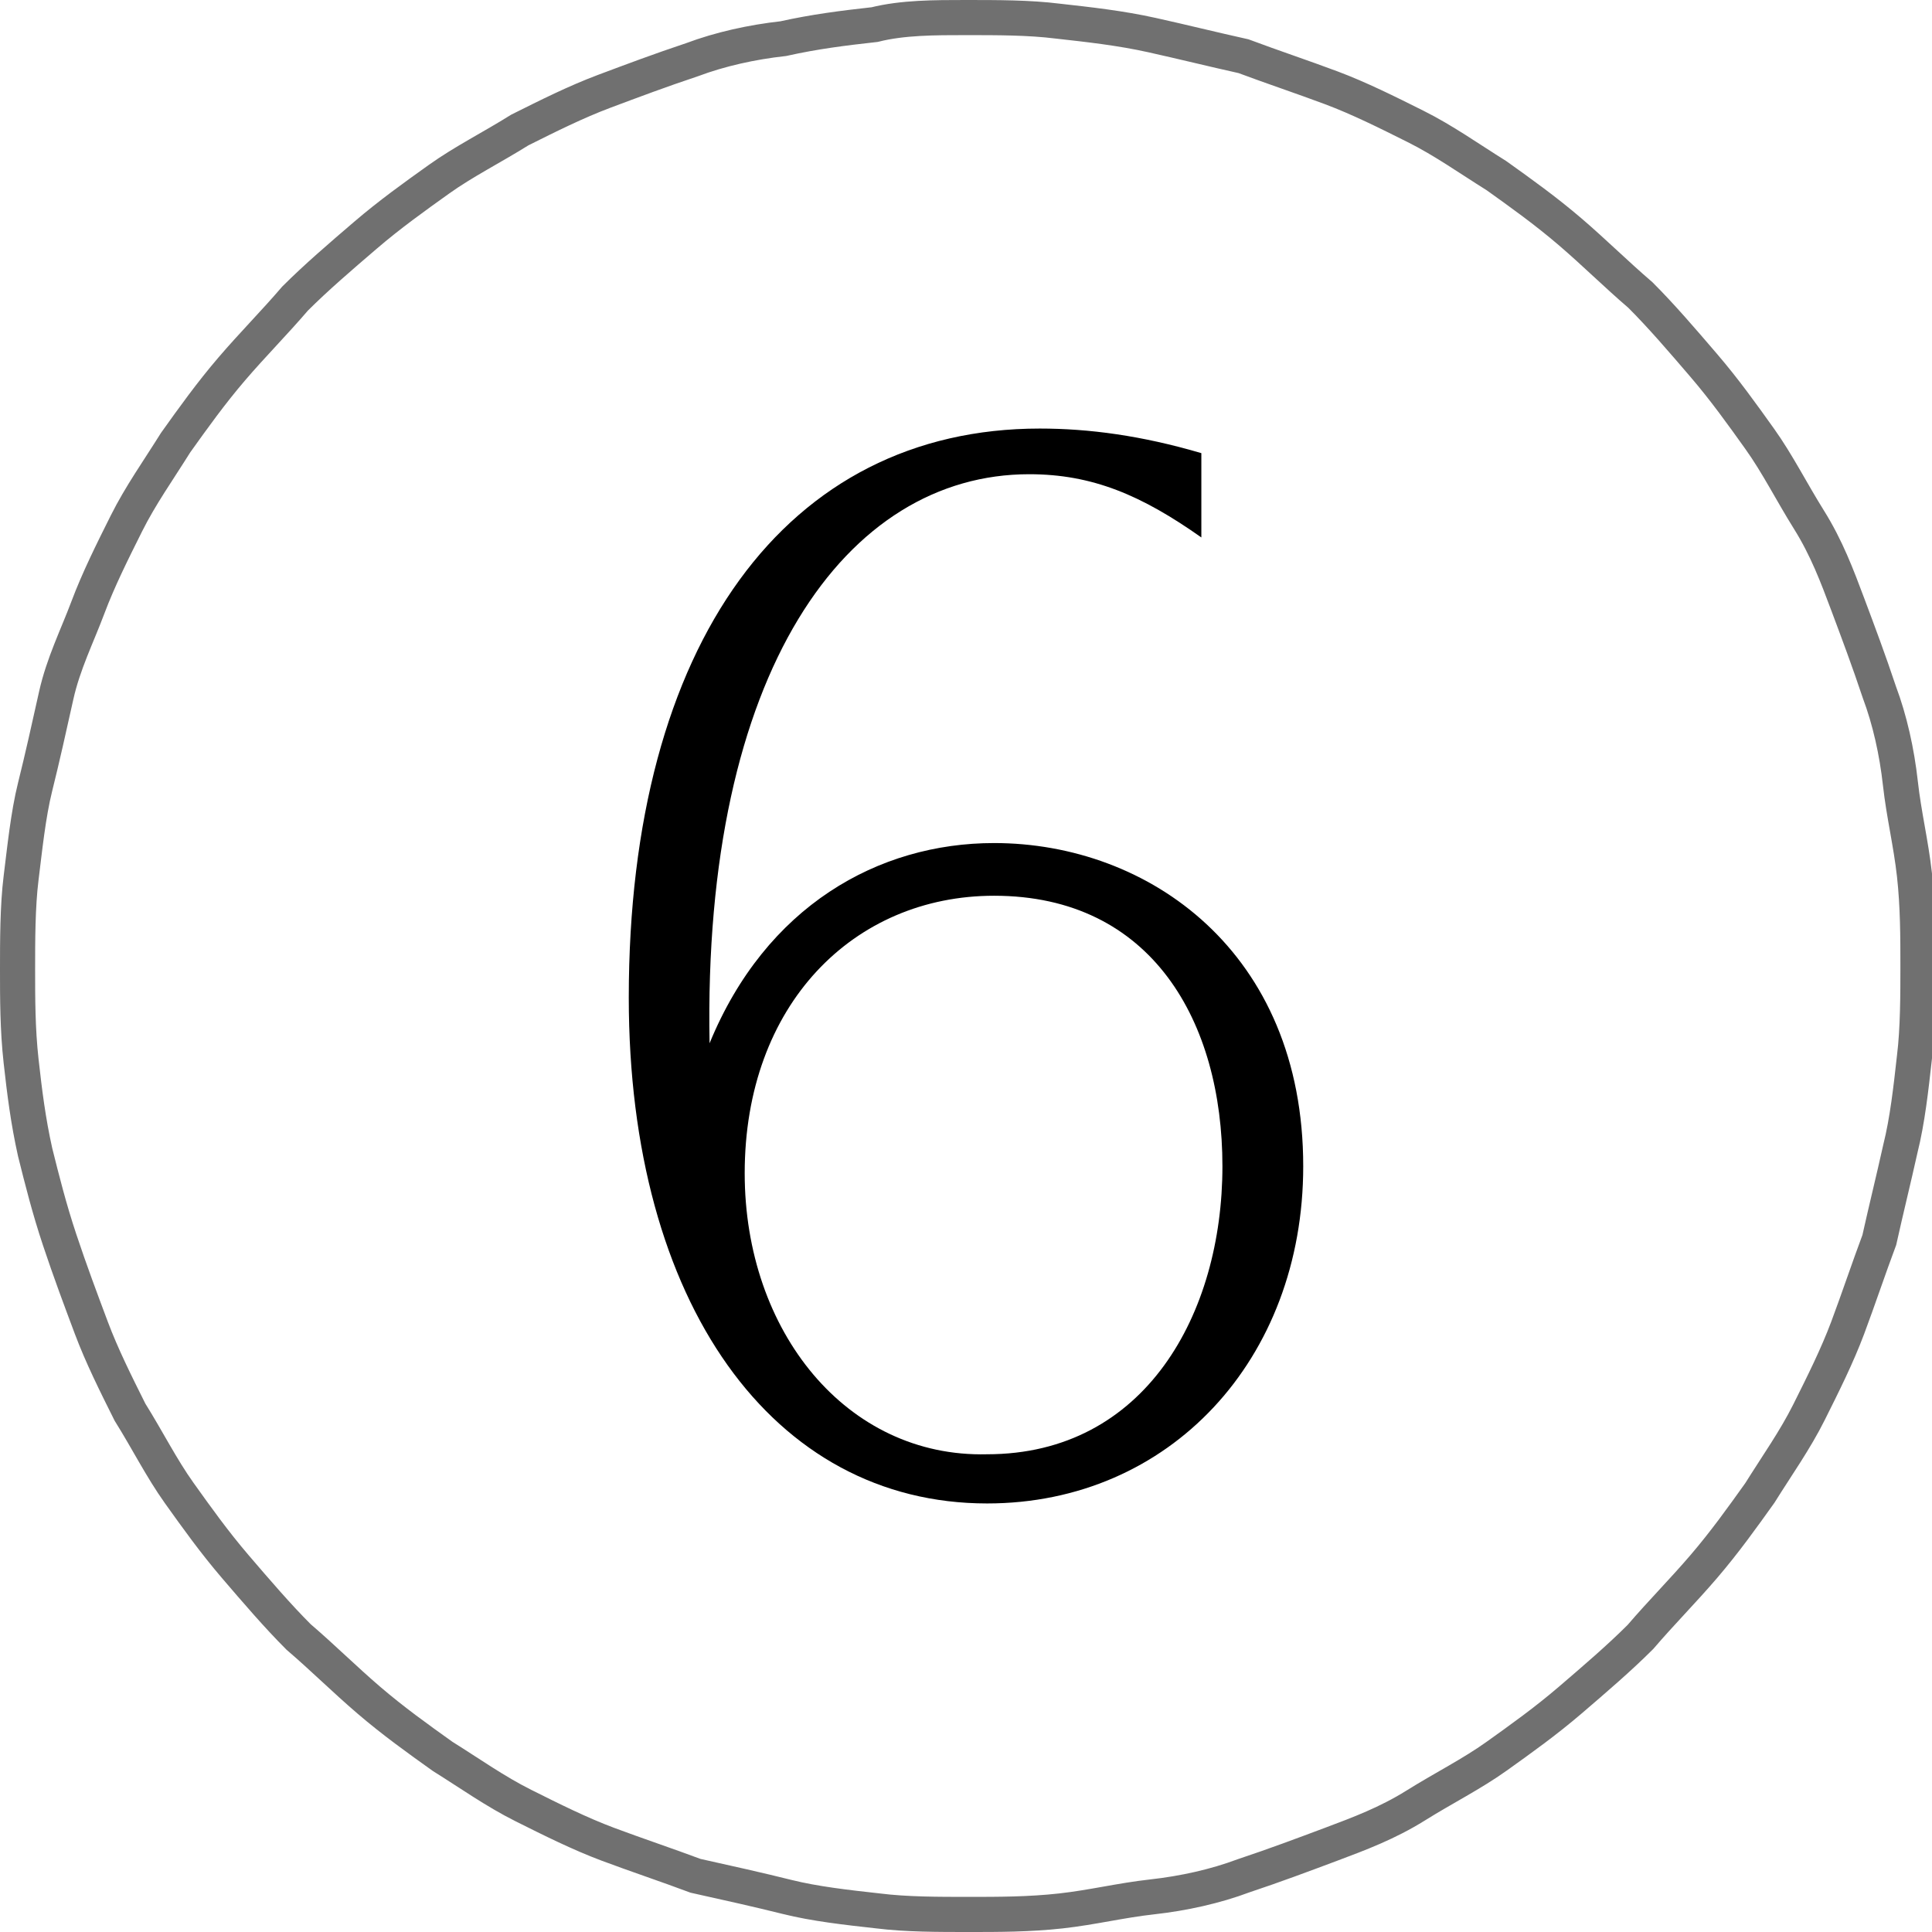 <svg xmlns="http://www.w3.org/2000/svg" xmlns:xlink="http://www.w3.org/1999/xlink" id="Laag_1" x="0px" y="0px" viewBox="0 0 55 55" style="enable-background:new 0 0 55 55;" xml:space="preserve"><style type="text/css">	.st0{fill:none;stroke:#707070;}</style><path class="st0" d="M27.5,0.5c0.9,0,1.8,0,2.6,0.1C31,0.7,31.9,0.8,32.8,1c0.9,0.2,1.7,0.4,2.6,0.6c0.8,0.3,1.7,0.6,2.5,0.9  c0.8,0.3,1.6,0.7,2.4,1.1c0.8,0.4,1.5,0.9,2.3,1.4c0.7,0.5,1.4,1,2.1,1.6s1.3,1.2,2,1.8c0.6,0.6,1.2,1.3,1.8,2  c0.6,0.7,1.1,1.4,1.6,2.1c0.5,0.7,0.9,1.5,1.4,2.3s0.8,1.6,1.1,2.4s0.6,1.6,0.9,2.5c0.3,0.8,0.5,1.7,0.6,2.6s0.3,1.7,0.4,2.6  c0.1,0.9,0.1,1.8,0.1,2.6s0,1.8-0.1,2.6c-0.1,0.9-0.2,1.8-0.4,2.6c-0.2,0.9-0.4,1.7-0.6,2.6c-0.3,0.8-0.6,1.7-0.9,2.5  c-0.3,0.8-0.7,1.6-1.1,2.4c-0.4,0.8-0.9,1.5-1.4,2.3c-0.5,0.7-1,1.4-1.6,2.1c-0.6,0.7-1.2,1.3-1.8,2c-0.6,0.6-1.3,1.2-2,1.8  s-1.4,1.1-2.1,1.6c-0.7,0.5-1.5,0.9-2.3,1.4s-1.6,0.8-2.4,1.1c-0.8,0.3-1.6,0.6-2.5,0.9c-0.8,0.3-1.7,0.5-2.6,0.6s-1.7,0.3-2.6,0.4  s-1.8,0.1-2.6,0.1c-0.9,0-1.8,0-2.6-0.1c-0.9-0.1-1.8-0.2-2.6-0.4s-1.7-0.4-2.6-0.6c-0.8-0.3-1.7-0.6-2.5-0.9  c-0.8-0.3-1.6-0.7-2.4-1.1s-1.5-0.9-2.3-1.4c-0.7-0.5-1.4-1-2.1-1.6s-1.3-1.2-2-1.8c-0.6-0.6-1.2-1.3-1.8-2  c-0.6-0.7-1.1-1.4-1.6-2.1c-0.5-0.7-0.9-1.5-1.4-2.3c-0.4-0.8-0.8-1.6-1.1-2.4c-0.3-0.8-0.6-1.6-0.9-2.5S1.2,33.6,1,32.8  c-0.2-0.9-0.3-1.7-0.4-2.6c-0.1-0.9-0.1-1.8-0.1-2.6s0-1.8,0.1-2.6s0.2-1.8,0.4-2.6s0.4-1.7,0.6-2.6s0.6-1.7,0.9-2.5  s0.7-1.6,1.1-2.4s0.9-1.5,1.4-2.3c0.5-0.7,1-1.4,1.6-2.1c0.6-0.7,1.2-1.3,1.8-2c0.6-0.6,1.3-1.2,2-1.8s1.4-1.1,2.1-1.6  c0.7-0.5,1.5-0.9,2.3-1.4c0.8-0.4,1.6-0.8,2.4-1.1c0.8-0.3,1.6-0.6,2.5-0.9c0.8-0.3,1.7-0.5,2.6-0.6c0.9-0.2,1.7-0.3,2.6-0.4  C25.7,0.5,26.6,0.5,27.5,0.5z"></path><path d="M21.2,33.4c0-4.8,3.1-7.9,7.1-7.9c4.5,0,6.5,3.6,6.5,7.7c0,4.2-2.2,8.2-6.7,8.2C24.1,41.5,21.2,37.9,21.2,33.4z M29.3,13.5  c1.8,0,3.2,0.6,4.9,1.8v-2.4c-1.7-0.5-3.2-0.7-4.6-0.7c-7.2,0-11.7,6.1-11.7,16.2c0,8.7,4.1,14.4,10.2,14.4c5.2,0,9-4.1,9-9.6  c0-6.1-4.4-9.2-8.8-9.2c-3.3,0-6.5,1.8-8.1,5.7h0C20,19.1,24.1,13.5,29.3,13.5z"></path></svg>